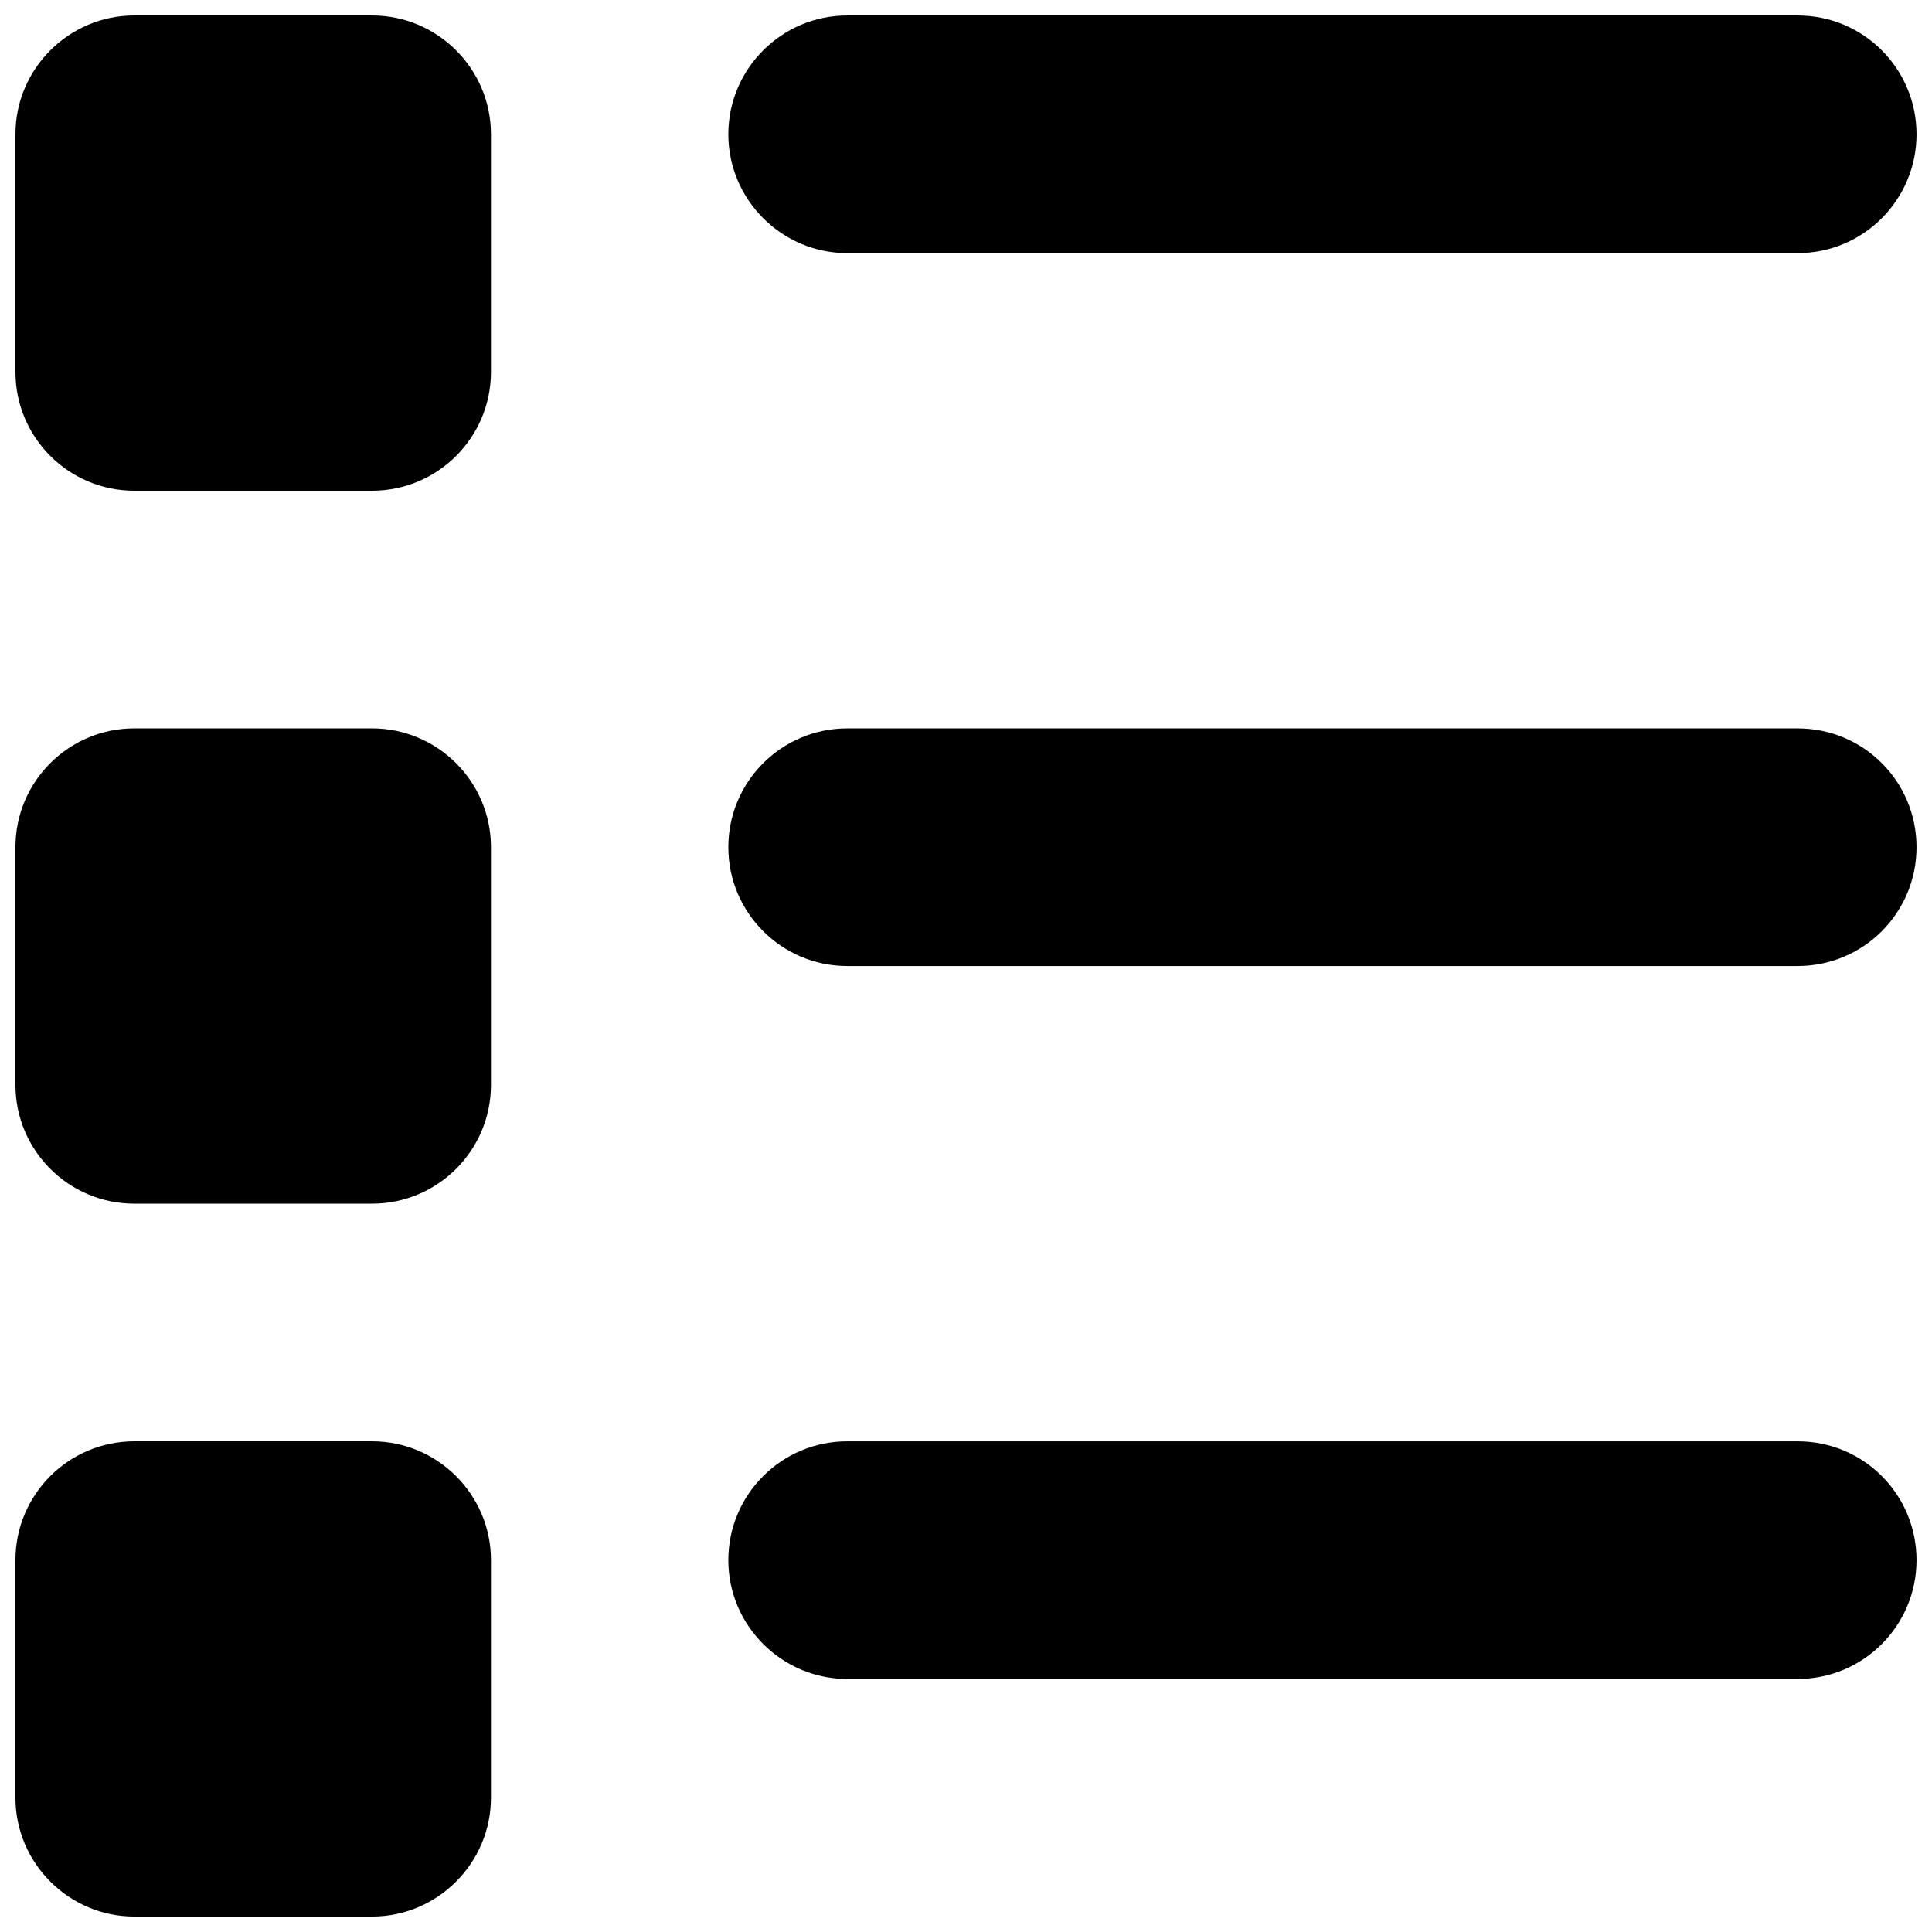 <?xml version="1.0" encoding="UTF-8"?>
<!-- Uploaded to: ICON Repo, www.iconrepo.com, Generator: ICON Repo Mixer Tools -->
<svg width="800px" height="800px" version="1.1" viewBox="144 144 512 512" xmlns="http://www.w3.org/2000/svg">
 <defs>
  <clipPath id="a">
   <path d="m148.09 148.09h503.81v503.81h-503.81z"/>
  </clipPath>
 </defs>
 <g clip-path="url(#a)">
  <path d="m242.62 274.05h-63.039c-17.32 0-31.488-14.043-31.488-31.488v-62.977c0-17.383 14.168-31.488 31.488-31.488h63.039c17.254 0 31.488 14.043 31.488 31.488v62.977c0 17.445-14.168 31.488-31.488 31.488zm0 188.93h-63.039c-17.32 0-31.488-14.047-31.488-31.488v-62.977c0-17.445 14.168-31.488 31.488-31.488h63.039c17.254 0 31.488 14.043 31.488 31.488v62.977c0 17.441-14.168 31.488-31.488 31.488zm0 188.93h-63.039c-17.32 0-31.488-14.168-31.488-31.488v-62.977c0-17.441 14.168-31.488 31.488-31.488h63.039c17.254 0 31.488 14.043 31.488 31.488v62.977c0 17.32-14.168 31.488-31.488 31.488zm377.79-440.83h-251.91c-17.316 0-31.484-14.172-31.484-31.488 0-17.383 14.168-31.488 31.488-31.488h251.91c17.441 0 31.484 14.105 31.484 31.488 0 17.316-14.043 31.488-31.488 31.488zm0 188.93h-251.91c-17.316 0-31.484-14.109-31.484-31.488 0-17.445 14.168-31.488 31.488-31.488h251.91c17.441 0 31.484 14.043 31.484 31.488 0 17.379-14.043 31.488-31.488 31.488zm0 188.93h-251.91c-17.316 0-31.484-14.168-31.484-31.488 0-17.441 14.168-31.488 31.488-31.488h251.91c17.441 0 31.484 14.047 31.484 31.488 0 17.32-14.043 31.488-31.488 31.488z"/>
 </g>
</svg>